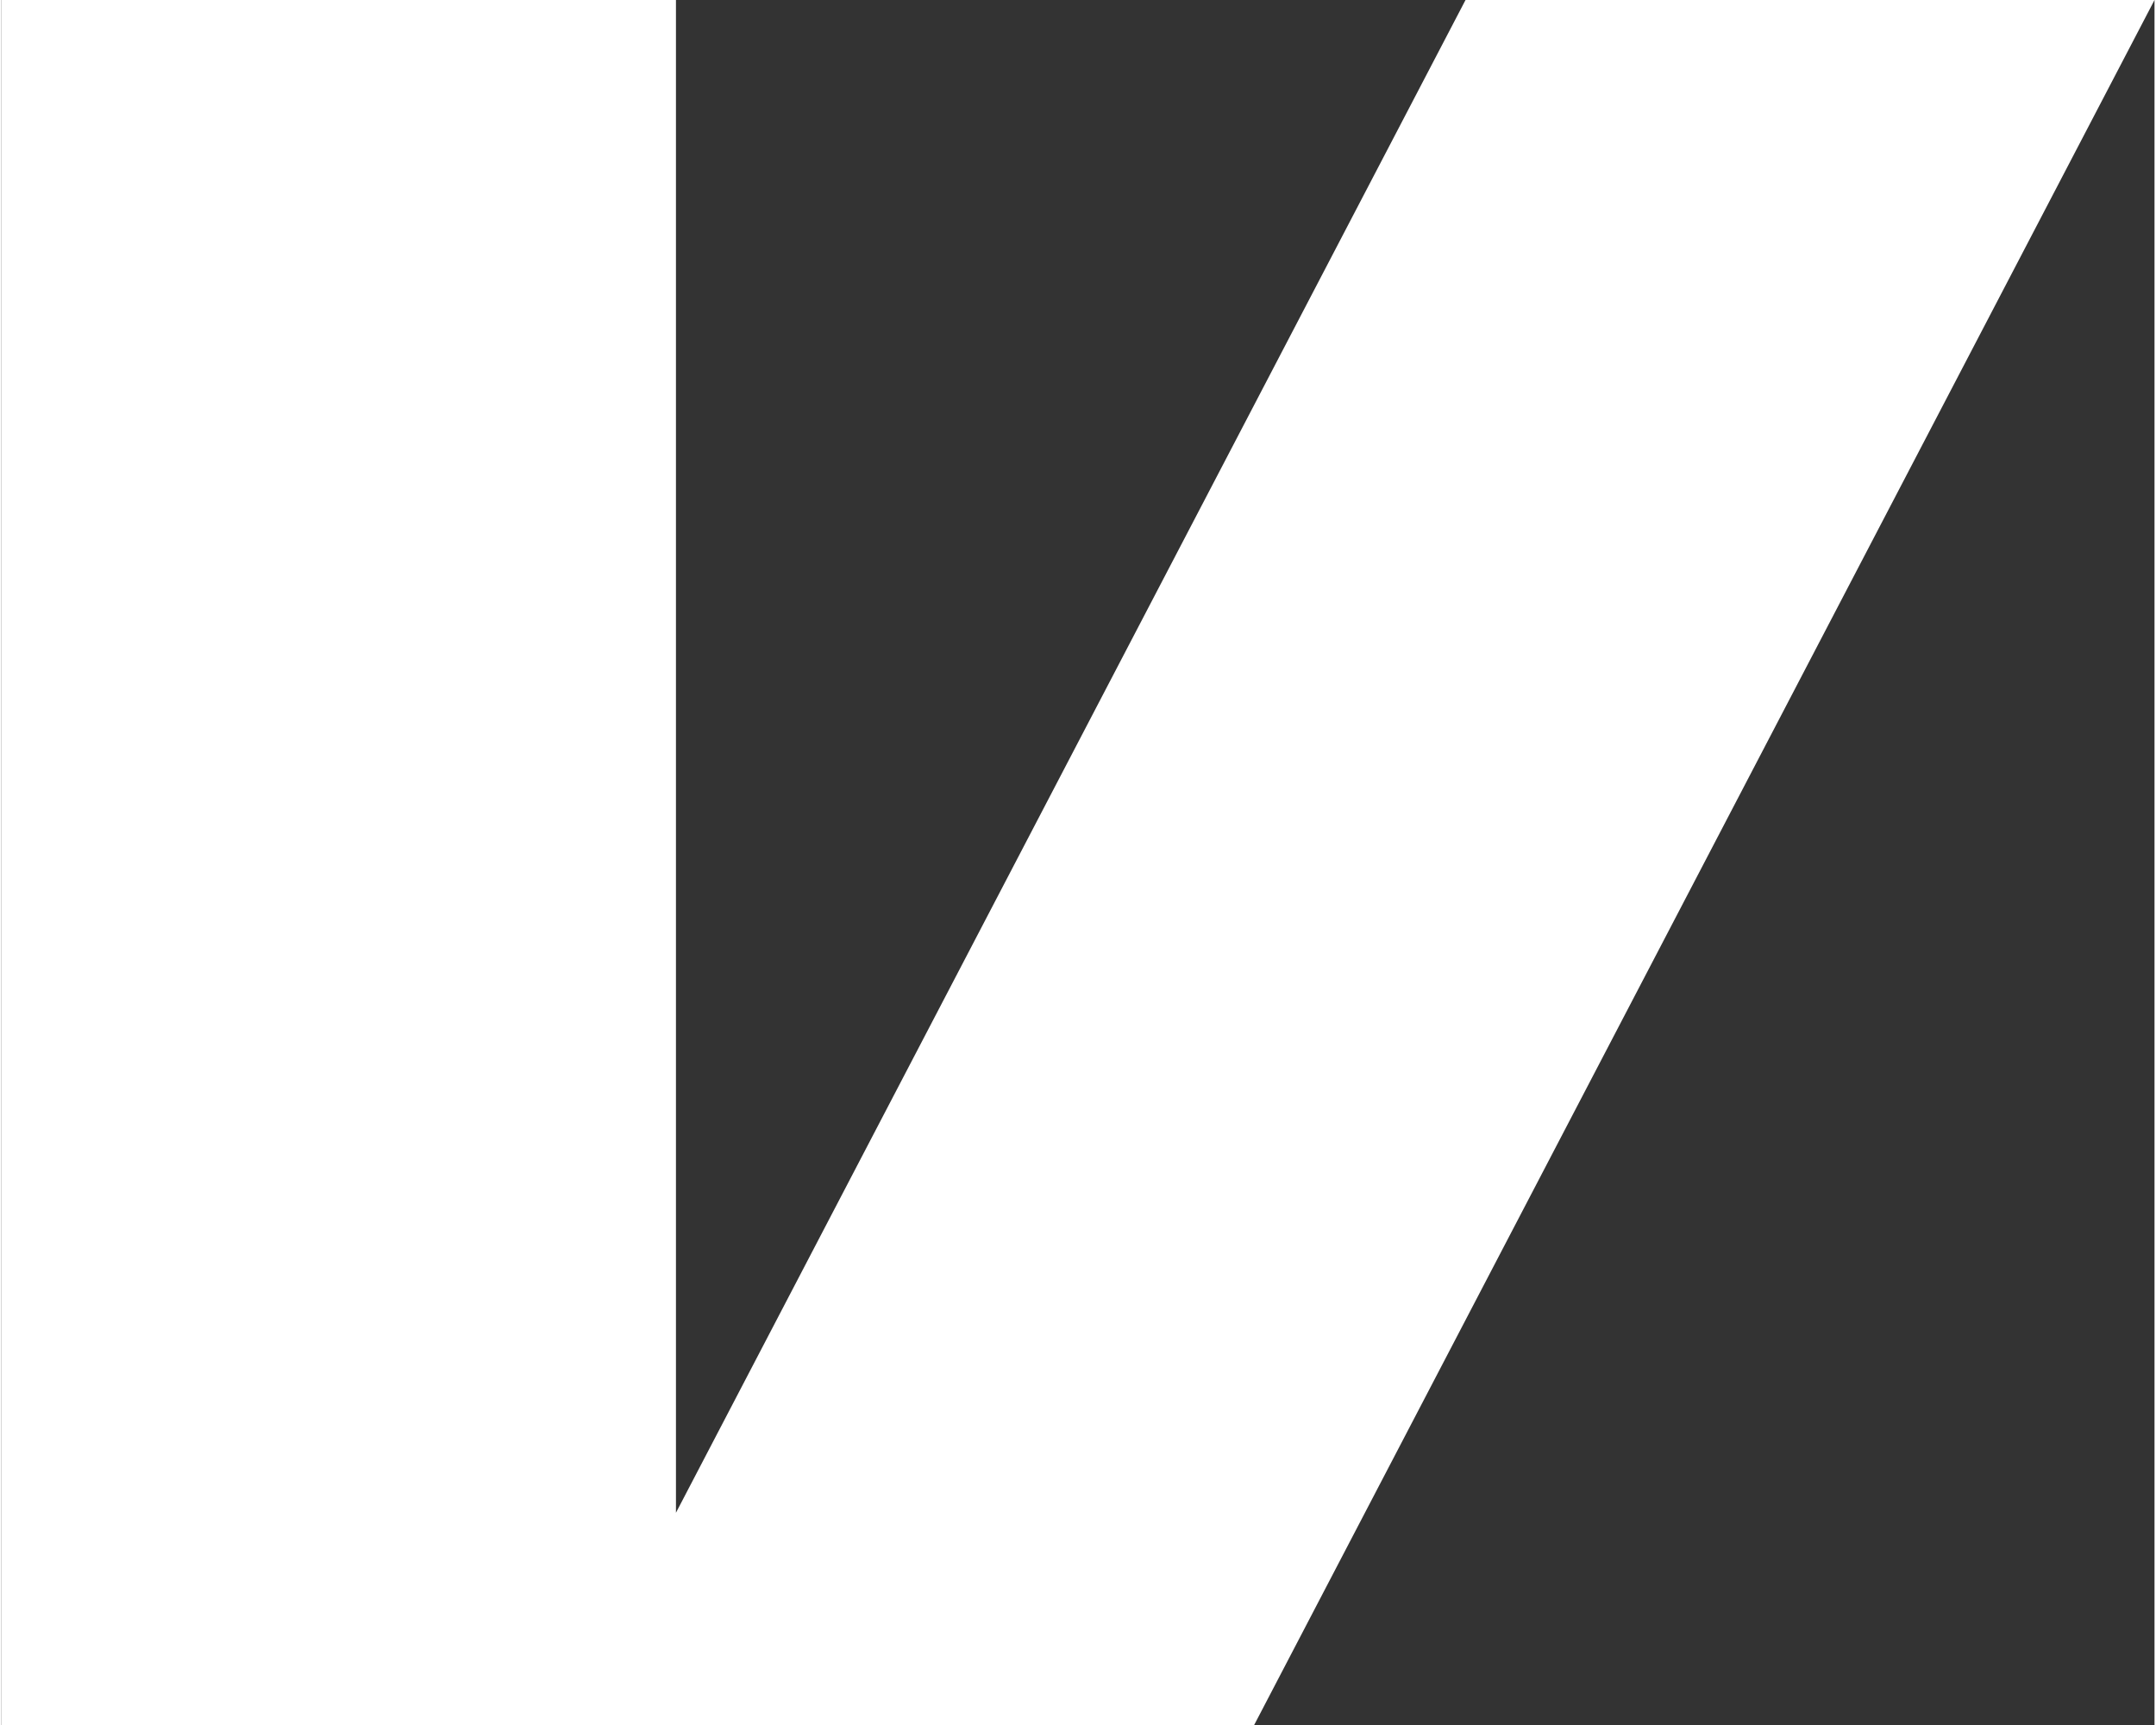 <?xml version="1.0" encoding="UTF-8"?>
<svg xmlns="http://www.w3.org/2000/svg" width="145" height="116" viewBox="0 0 181 145" fill="none">
  <rect x="0" y="0" width="181" height="145" fill="#333333" stroke="none"/>
  <path d="M123.078 0L56.701 127.159V0H0V145H47.388H56.701H105.309L181 0H123.078Z" fill="white"/>
</svg>
